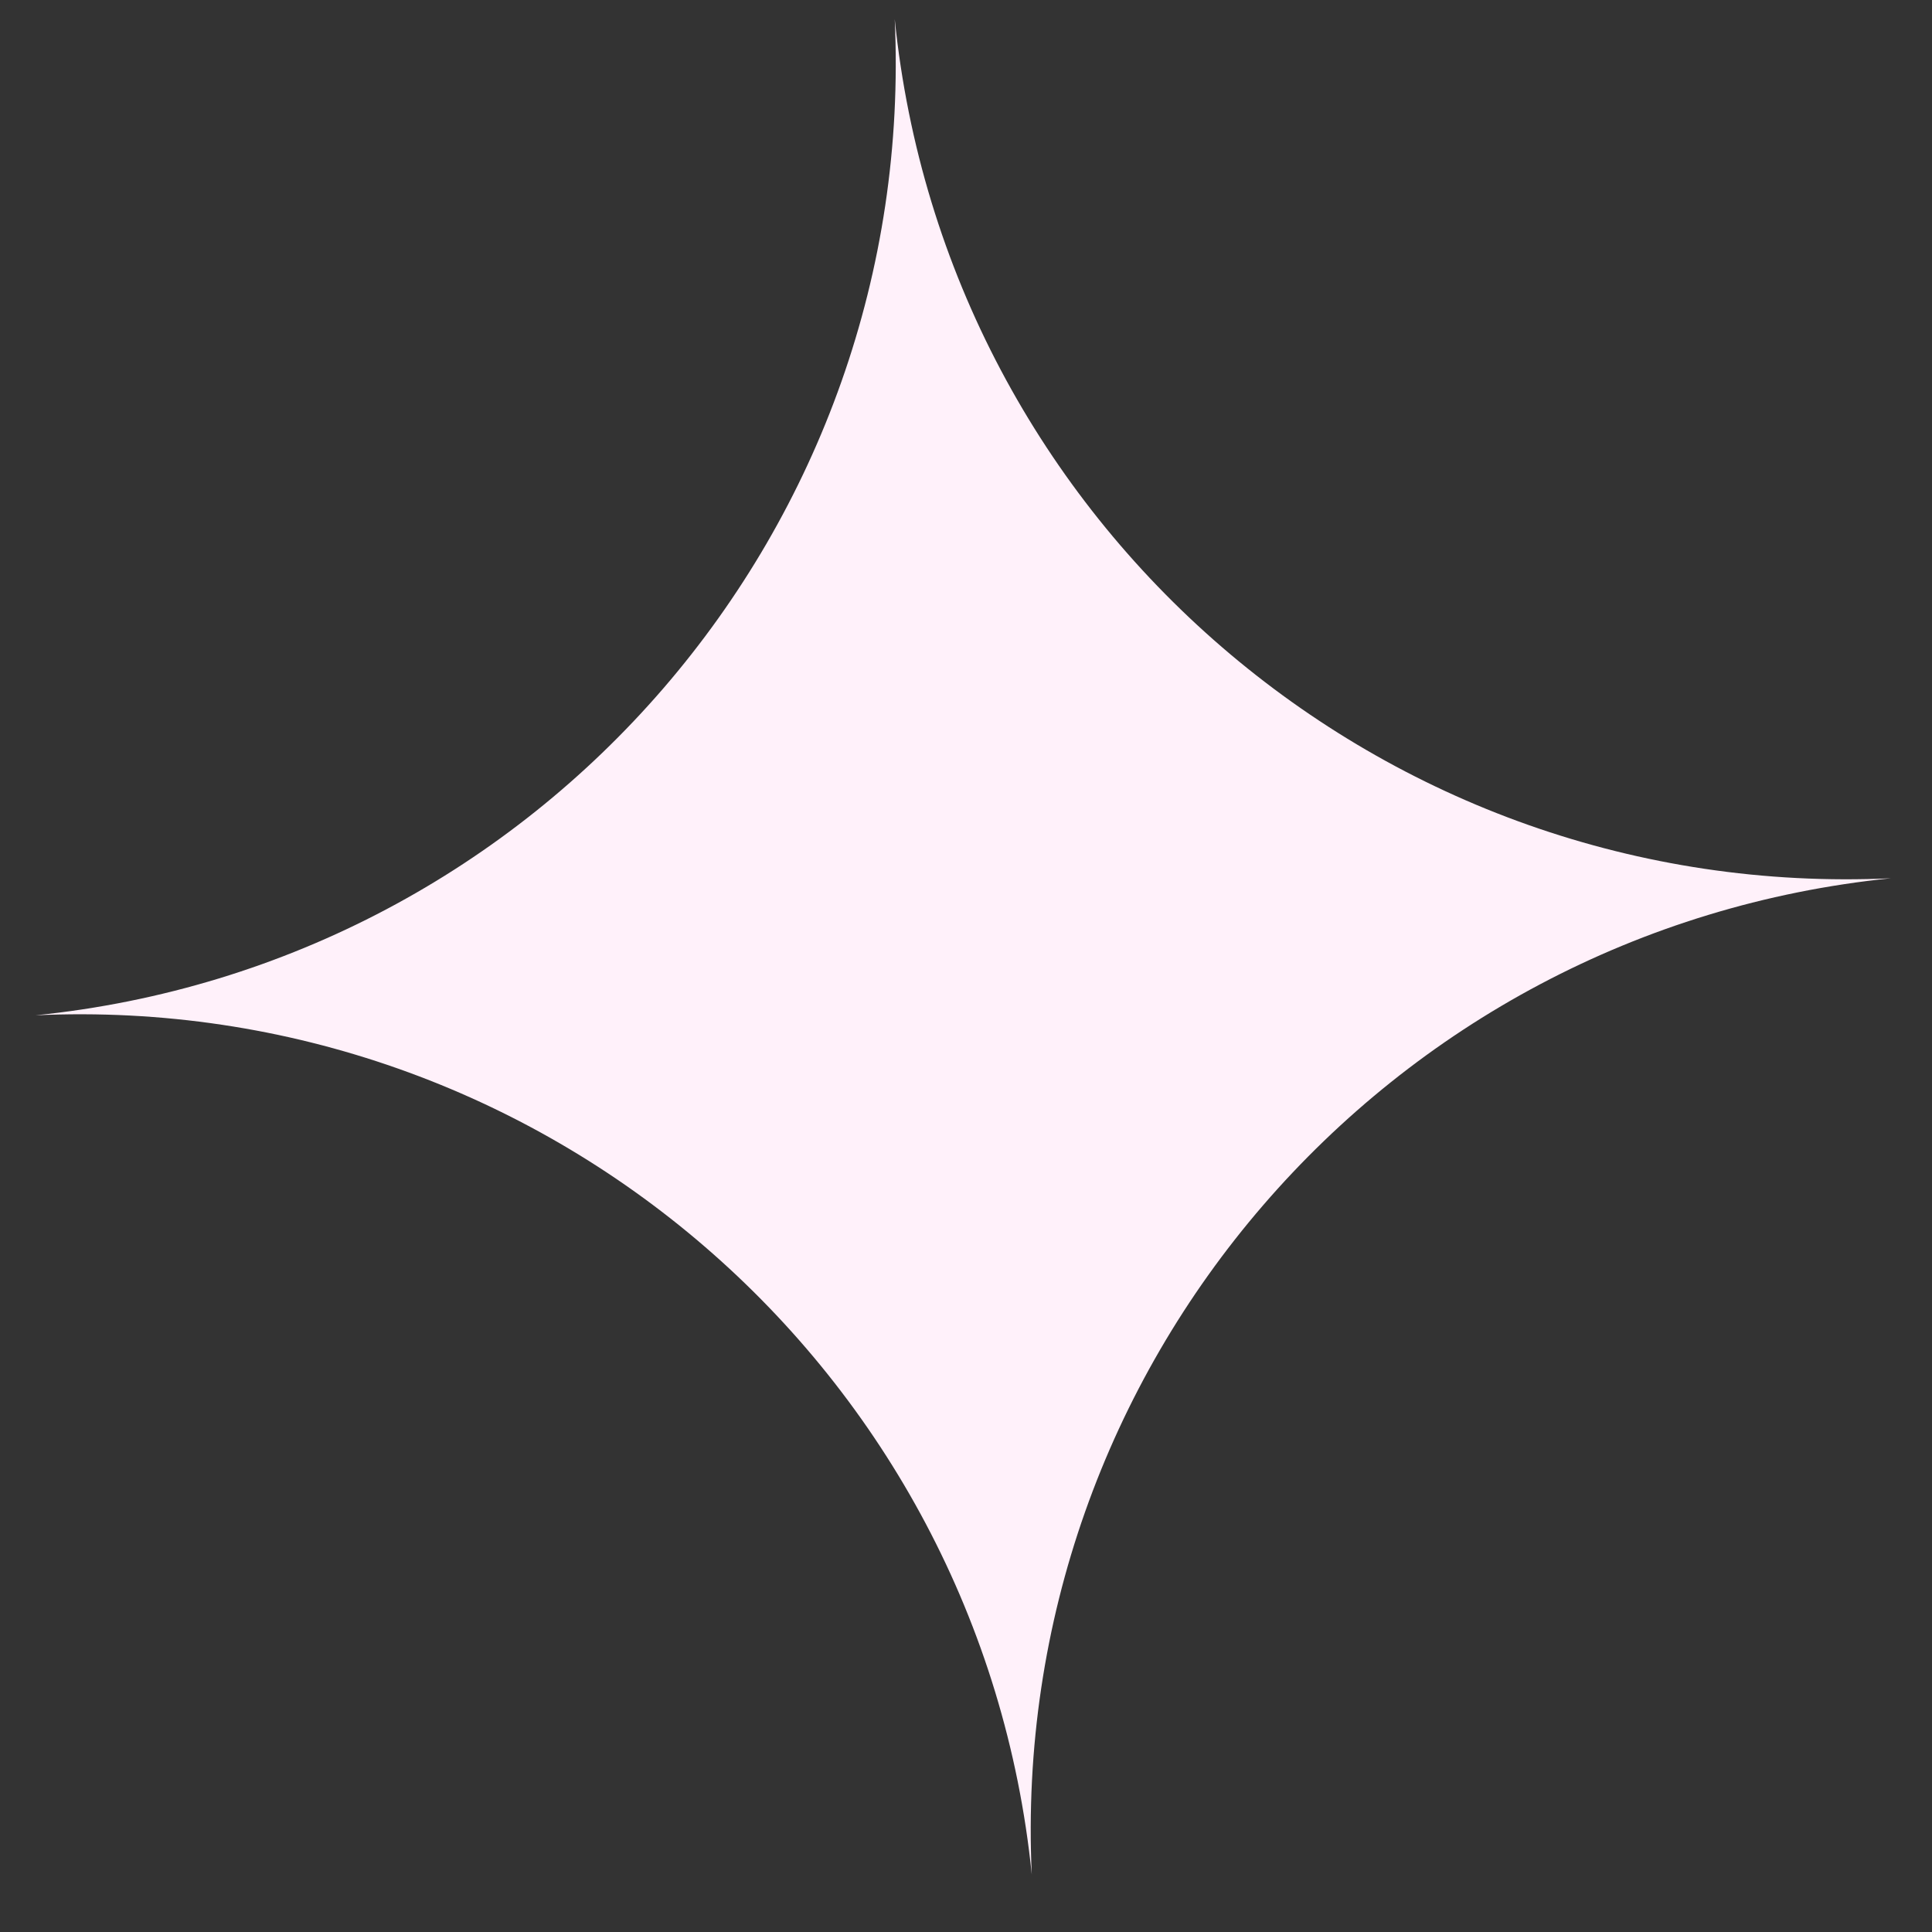 <svg width="27" height="27" viewBox="0 0 27 27" fill="none" xmlns="http://www.w3.org/2000/svg">
<rect x="0" y="0" width="27" height="27" fill="#333333" stroke="none"/>
<path d="M12.504 0.267C13.222 7.33 19.334 12.601 26.426 12.274C19.363 12.992 14.092 19.104 14.419 26.196C13.701 19.133 7.589 13.862 0.497 14.189C7.56 13.471 12.831 7.359 12.504 0.267Z" fill="#FFF1FA"/>
</svg>

